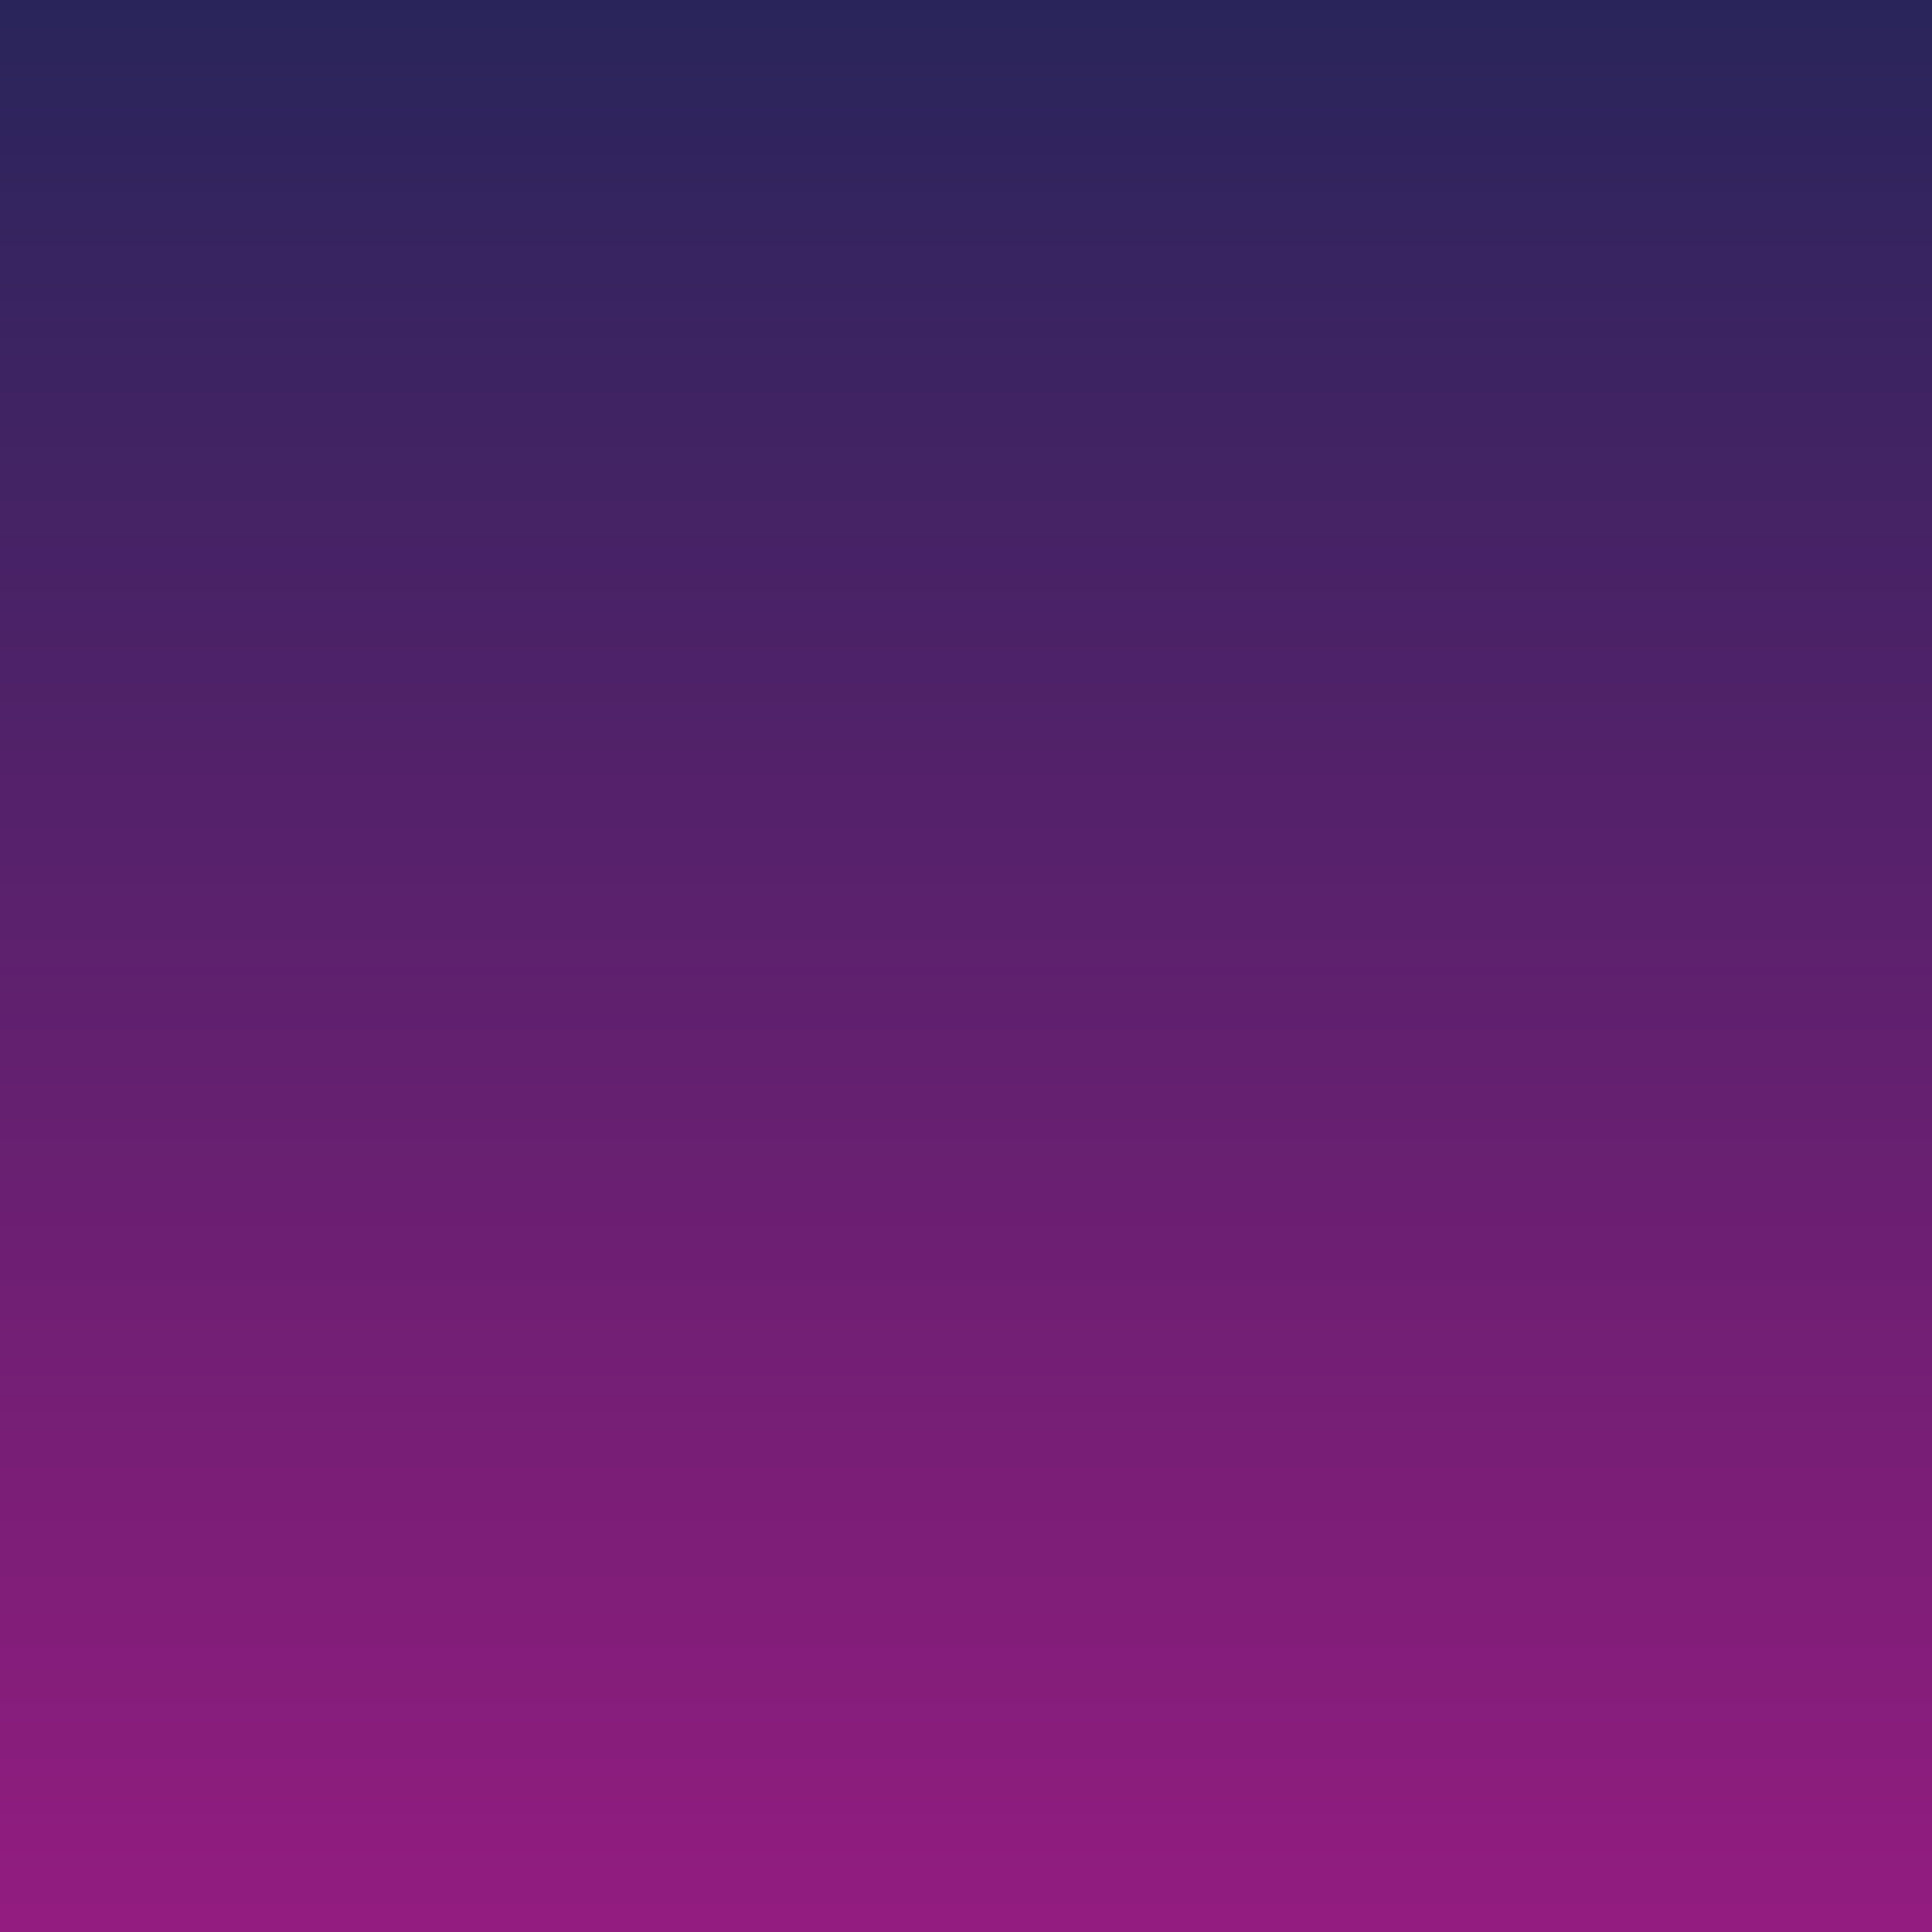<?xml version="1.0" encoding="UTF-8"?><svg xmlns="http://www.w3.org/2000/svg" xmlns:xlink="http://www.w3.org/1999/xlink" viewBox="0 0 260.86 260.86"><rect x="0" y="0" width="260.86" height="260.86" fill="#808080" stroke="none"/><defs><clipPath id="b"><rect x="0" y="0" width="260.86" height="260.86" transform="translate(0 260.86) rotate(-90)" style="fill:none; stroke-width:0px;"/></clipPath><linearGradient id="c" x1="-89.59" y1="90.53" x2="21.63" y2="90.53" gradientUnits="userSpaceOnUse"><stop offset="0" stop-color="#fff" stop-opacity=".5"/><stop offset="1" stop-color="#53576e"/></linearGradient><linearGradient id="d" x1="-96.82" y1="173.52" x2="14.41" y2="173.52" gradientUnits="userSpaceOnUse"><stop offset="0" stop-color="#fff" stop-opacity=".5"/><stop offset="1" stop-color="#53576e"/></linearGradient><linearGradient id="e" x1="-40.95" x2="70.27" xlink:href="#c"/><linearGradient id="f" x1="-48.18" x2="63.05" xlink:href="#d"/><linearGradient id="g" x1="7.94" x2="119.16" xlink:href="#c"/><linearGradient id="h" x1=".71" x2="111.94" xlink:href="#d"/><linearGradient id="i" x1="56.83" x2="168.05" xlink:href="#c"/><linearGradient id="j" x1="49.6" x2="160.82" xlink:href="#d"/><linearGradient id="k" x1="105.71" x2="216.94" xlink:href="#c"/><linearGradient id="l" x1="98.49" x2="209.71" xlink:href="#d"/><linearGradient id="m" x1="154.6" x2="265.83" xlink:href="#c"/><linearGradient id="n" x1="147.38" x2="258.6" xlink:href="#d"/><linearGradient id="o" x1="-202.89" y1="120.81" x2="57.97" y2="120.81" gradientTransform="translate(202.89 9.62)" gradientUnits="userSpaceOnUse"><stop offset="0" stop-color="#931c80"/><stop offset="1" stop-color="#29255b"/></linearGradient></defs><g style="isolation:isolate;"><g id="a"><g style="clip-path:url(#b);"><g style="mix-blend-mode:multiply;"><polygon points="57.68 82.84 -25.16 0 -74.27 49.11 8.57 131.95 57.68 181.06 106.79 131.95 57.68 82.84" style="fill:url(#c); opacity:.5; stroke-width:0px;"/><polygon points="8.26 132.1 -74.58 214.95 -25.47 264.05 57.37 181.21 106.48 132.1 57.37 82.99 8.26 132.1" style="fill:url(#d); opacity:.5; stroke-width:0px;"/></g><g style="mix-blend-mode:multiply;"><polygon points="106.32 82.84 23.48 0 -25.63 49.11 57.21 131.95 106.32 181.06 155.43 131.95 106.32 82.84" style="fill:url(#e); opacity:.5; stroke-width:0px;"/><polygon points="56.9 132.1 -25.94 214.95 23.17 264.05 106.01 181.21 155.12 132.1 106.01 82.99 56.9 132.1" style="fill:url(#f); opacity:.5; stroke-width:0px;"/></g><g style="mix-blend-mode:multiply;"><polygon points="155.21 82.84 72.37 0 23.26 49.11 106.1 131.95 155.21 181.06 204.32 131.95 155.21 82.84" style="fill:url(#g); opacity:.5; stroke-width:0px;"/><polygon points="105.79 132.1 22.95 214.95 72.06 264.05 154.9 181.21 204.01 132.1 154.9 82.99 105.79 132.1" style="fill:url(#h); opacity:.5; stroke-width:0px;"/></g><g style="mix-blend-mode:multiply;"><polygon points="204.1 82.84 121.25 0 72.14 49.11 154.99 131.95 204.1 181.06 253.21 131.95 204.1 82.84" style="fill:url(#i); opacity:.5; stroke-width:0px;"/><polygon points="154.68 132.1 71.84 214.95 120.94 264.05 203.79 181.21 252.9 132.1 203.79 82.99 154.68 132.1" style="fill:url(#j); opacity:.5; stroke-width:0px;"/></g><g style="mix-blend-mode:multiply;"><polygon points="252.99 82.84 170.14 0 121.03 49.11 203.88 131.95 252.99 181.06 302.1 131.95 252.99 82.84" style="fill:url(#k); opacity:.5; stroke-width:0px;"/><polygon points="203.57 132.1 120.72 214.95 169.83 264.05 252.68 181.21 301.79 132.1 252.68 82.99 203.57 132.1" style="fill:url(#l); opacity:.5; stroke-width:0px;"/></g><g style="mix-blend-mode:multiply;"><polygon points="301.88 82.84 219.03 0 169.92 49.11 252.77 131.95 301.88 181.06 350.98 131.95 301.88 82.84" style="fill:url(#m); opacity:.5; stroke-width:0px;"/><polygon points="252.46 132.1 169.61 214.95 218.72 264.05 301.57 181.21 350.67 132.1 301.57 82.99 252.46 132.1" style="fill:url(#n); opacity:.5; stroke-width:0px;"/></g><rect x="0" y="0" width="260.86" height="260.86" transform="translate(0 260.86) rotate(-90)" style="fill:url(#o); mix-blend-mode:multiply; stroke-width:0px;"/></g></g></g></svg>